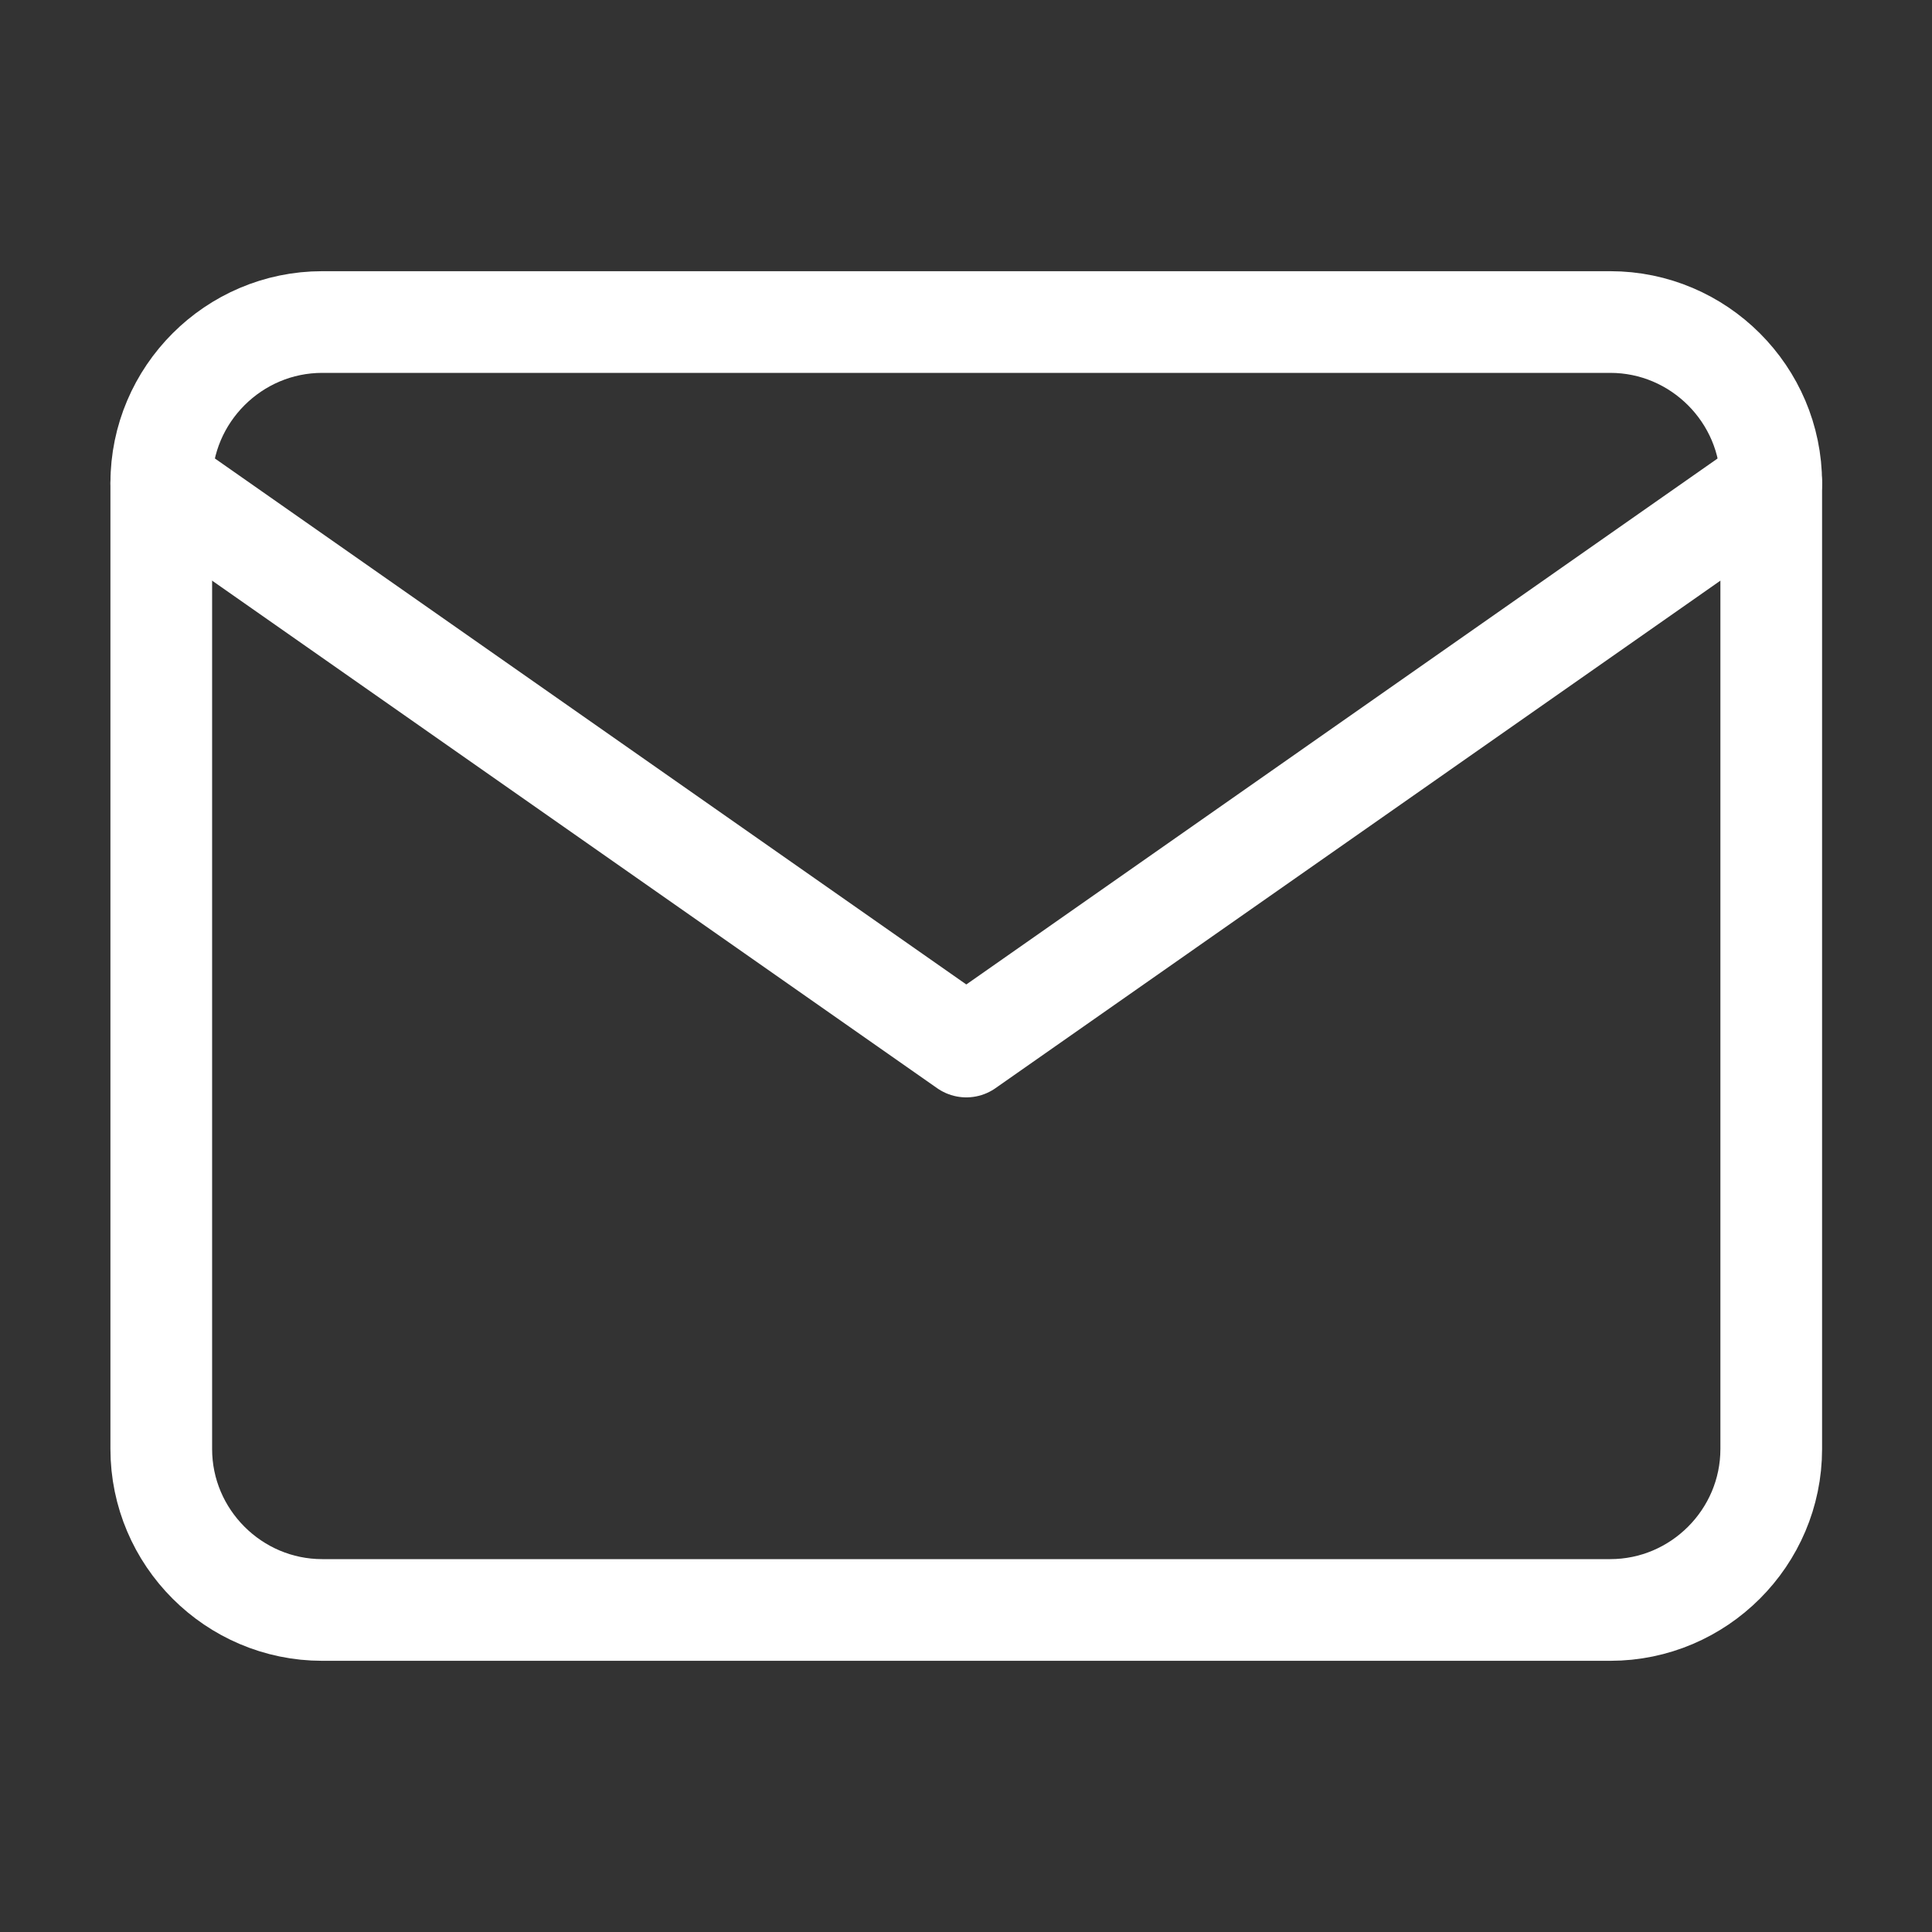 <svg width="19" height="19" viewBox="0 0 19 19" fill="none" xmlns="http://www.w3.org/2000/svg">
<rect x="0" y="0" width="19" height="19" fill="#333333" stroke="none"/>
<g id="mail">
<path id="Vector" d="M3.169 3.167H15.836C16.707 3.167 17.419 3.879 17.419 4.75V14.25C17.419 15.121 16.707 15.833 15.836 15.833H3.169C2.298 15.833 1.586 15.121 1.586 14.25V4.75C1.586 3.879 2.298 3.167 3.169 3.167Z" stroke="white" stroke-linecap="round" stroke-linejoin="round"/>
<path id="Vector_2" d="M17.419 4.75L9.503 10.292L1.586 4.75" stroke="white" stroke-linecap="round" stroke-linejoin="round"/>
</g>
</svg>
